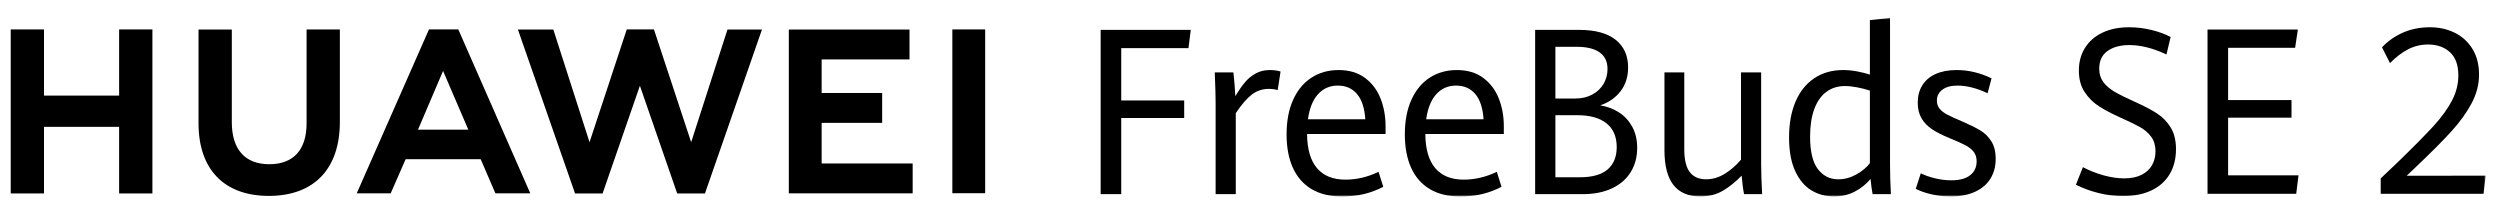 <?xml version="1.0" encoding="UTF-8"?>
<svg width="700px" height="60px" viewBox="0 0 700 60" version="1.1" xmlns="http://www.w3.org/2000/svg" xmlns:xlink="http://www.w3.org/1999/xlink">
    <title>ULC-PC-KV-2</title>
    <defs>
        <polygon id="path-1" points="0 50 693 50 693 0 0 0"></polygon>
    </defs>
    <g id="页面-1" stroke="none" stroke-width="1" fill="none" fill-rule="evenodd">
        <g id="KV" transform="translate(-960, -350)">
            <g id="ULC-PC-KV-2" transform="translate(960, 350)">
                <rect id="矩形" x="0" y="0" width="700" height="60"></rect>
                <polygon id="Fill-1" fill="#000000" points="33.357 8.241 33.357 26.767 12.319 26.767 12.319 8.241 3 8.241 3 54.164 12.319 54.164 12.319 35.514 33.357 35.514 33.357 54.164 42.674 54.164 42.674 8.241"></polygon>
                <g id="编组" transform="translate(3, 5)">
                    <path d="M82.843,29.526 C82.843,36.993 79.136,40.98 72.406,40.98 C65.635,40.98 61.906,36.88 61.906,29.209 L61.906,3.268 L52.589,3.268 L52.589,29.526 C52.589,42.443 59.766,49.851 72.281,49.851 C84.915,49.851 92.16,42.305 92.16,29.146 L92.16,3.241 L82.843,3.241 L82.843,29.526 Z" id="Fill-2" fill="#000000"></path>
                    <polygon id="Fill-4" fill="#000000" points="190.527 34.819 180.099 3.234 172.496 3.234 162.07 34.819 151.927 3.261 142.01 3.261 158.012 49.165 165.73 49.165 176.171 19.011 186.611 49.165 194.391 49.165 210.355 3.261 200.693 3.261"></polygon>
                    <polygon id="Fill-6" fill="#000000" points="227.059 29.401 244.007 29.401 244.007 21.036 227.059 21.036 227.059 11.637 251.659 11.637 251.659 3.272 217.868 3.272 217.868 49.135 252.544 49.135 252.544 40.771 227.059 40.771"></polygon>
                    <mask id="mask-2" fill="white">
                        <use xlink:href="#path-1"></use>
                    </mask>
                    <g id="Clip-9"></g>
                    <polygon id="Fill-8" fill="#000000" mask="url(#mask-2)" points="263.657 49.101 272.848 49.101 272.848 3.238 263.657 3.238"></polygon>
                    <path d="M121.061,14.862 L128.128,31.299 L114.041,31.299 L121.061,14.862 Z M131.592,39.578 L135.715,49.137 L145.48,49.137 L125.323,3.24 L117.113,3.24 L96.883,49.137 L106.393,49.137 L110.576,39.578 L131.592,39.578 Z" id="Fill-10" fill="#000000" mask="url(#mask-2)"></path>
                    <polygon id="Fill-11" fill="#000000" mask="url(#mask-2)" points="305.182 3.367 330.415 3.367 329.771 8.482 310.946 8.482 310.946 23.126 328.575 23.126 328.575 28.049 310.946 28.049 310.946 49.364 305.182 49.364"></polygon>
                    <path d="M337.375,23.856 C337.375,21.951 337.293,19.091 337.13,15.279 L342.341,15.279 C342.464,16.232 342.576,17.381 342.679,18.725 C342.781,20.071 342.852,21.135 342.893,21.918 C343.792,20.414 344.672,19.144 345.531,18.107 C346.389,17.069 347.4,16.227 348.565,15.581 C349.731,14.935 351.059,14.612 352.551,14.612 C353.655,14.612 354.656,14.751 355.556,15.025 L354.759,20.203 C353.981,19.992 353.165,19.885 352.306,19.885 C350.486,19.885 348.882,20.42 347.492,21.489 C346.102,22.559 344.611,24.29 343.017,26.684 L343.017,49.364 L337.375,49.364 L337.375,23.856 Z" id="Fill-12" fill="#000000" mask="url(#mask-2)"></path>
                    <path d="M379.286,28.399 C379.082,25.264 378.31,22.909 376.972,21.331 C375.633,19.753 373.839,18.964 371.591,18.964 C369.363,18.964 367.518,19.764 366.057,21.362 C364.595,22.962 363.65,25.306 363.221,28.399 L379.286,28.399 Z M384.958,32.528 L362.976,32.528 C363.016,36.785 363.951,39.978 365.781,42.107 C367.61,44.235 370.252,45.298 373.707,45.298 C376.875,45.298 379.971,44.568 382.996,43.106 L384.314,47.3 C382.659,48.168 380.907,48.835 379.057,49.301 C377.207,49.766 375.056,50 372.602,50 C369.311,50 366.517,49.312 364.218,47.935 C361.918,46.559 360.18,44.573 359.005,41.978 C357.829,39.385 357.242,36.267 357.242,32.624 C357.242,28.875 357.855,25.646 359.081,22.935 C360.308,20.224 362.02,18.16 364.218,16.741 C366.414,15.322 368.944,14.613 371.806,14.613 C374.749,14.613 377.207,15.343 379.179,16.804 C381.151,18.265 382.608,20.188 383.548,22.569 C384.488,24.952 384.958,27.541 384.958,30.337 L384.958,32.528 Z" id="Fill-13" fill="#000000" mask="url(#mask-2)"></path>
                    <path d="M412.399,28.399 C412.194,25.264 411.422,22.909 410.084,21.331 C408.745,19.753 406.951,18.964 404.703,18.964 C402.475,18.964 400.63,19.764 399.169,21.362 C397.707,22.962 396.762,25.306 396.333,28.399 L412.399,28.399 Z M418.071,32.528 L396.088,32.528 C396.128,36.785 397.063,39.978 398.893,42.107 C400.722,44.235 403.364,45.298 406.819,45.298 C409.987,45.298 413.083,44.568 416.108,43.106 L417.427,47.3 C415.771,48.168 414.019,48.835 412.169,49.301 C410.319,49.766 408.168,50 405.715,50 C402.423,50 399.629,49.312 397.33,47.935 C395.031,46.559 393.292,44.573 392.117,41.978 C390.942,39.385 390.354,36.267 390.354,32.624 C390.354,28.875 390.968,25.646 392.194,22.935 C393.421,20.224 395.132,18.16 397.33,16.741 C399.526,15.322 402.056,14.613 404.918,14.613 C407.861,14.613 410.319,15.343 412.291,16.804 C414.264,18.265 415.72,20.188 416.66,22.569 C417.6,24.952 418.071,27.541 418.071,30.337 L418.071,32.528 Z" id="Fill-14" fill="#000000" mask="url(#mask-2)"></path>
                    <path d="M447.136,42.44 C448.832,40.979 449.681,38.893 449.681,36.181 C449.681,33.281 448.73,31.067 446.829,29.542 C444.928,28.018 442.199,27.255 438.643,27.255 L432.512,27.255 L432.512,44.631 L439.41,44.631 C442.864,44.631 445.439,43.9 447.136,42.44 L447.136,42.44 Z M432.512,22.585 L438.091,22.585 C439.889,22.585 441.474,22.215 442.843,21.474 C444.213,20.733 445.266,19.731 446.001,18.472 C446.737,17.212 447.105,15.83 447.105,14.327 C447.105,12.251 446.365,10.695 444.882,9.657 C443.4,8.619 441.249,8.1 438.428,8.1 L432.512,8.1 L432.512,22.585 Z M450.416,26.541 C451.969,27.568 453.191,28.918 454.08,30.59 C454.969,32.263 455.414,34.202 455.414,36.404 C455.414,38.945 454.816,41.196 453.621,43.155 C452.425,45.113 450.677,46.638 448.377,47.729 C446.078,48.82 443.313,49.365 440.084,49.365 L426.839,49.365 L426.839,3.367 L439.134,3.367 C443.651,3.367 447.069,4.294 449.389,6.146 C451.709,8 452.869,10.567 452.869,13.85 C452.869,16.497 452.159,18.737 450.738,20.568 C449.318,22.401 447.422,23.708 445.051,24.491 C447.075,24.83 448.863,25.514 450.416,26.541 L450.416,26.541 Z" id="Fill-15" fill="#000000" mask="url(#mask-2)"></path>
                    <path d="M465.547,46.776 C463.881,44.627 463.048,41.391 463.048,37.071 L463.048,15.279 L468.598,15.279 L468.598,36.753 C468.598,39.718 469.113,41.868 470.146,43.202 C471.178,44.536 472.696,45.204 474.699,45.204 C476.518,45.204 478.26,44.69 479.926,43.662 C481.592,42.636 483.11,41.318 484.479,39.707 L484.479,15.279 L490.121,15.279 L490.121,40.819 C490.121,43.192 490.213,46.04 490.397,49.365 L485.338,49.365 C485.194,48.709 485.062,47.867 484.939,46.839 C484.816,45.812 484.725,44.928 484.663,44.186 C482.946,45.945 481.188,47.353 479.39,48.411 C477.591,49.47 475.496,50 473.105,50 C469.732,50 467.212,48.925 465.547,46.776" id="Fill-16" fill="#000000" mask="url(#mask-2)"></path>
                    <path d="M516.764,43.853 C518.378,42.953 519.646,41.9 520.566,40.692 L520.566,20.362 C519.462,20.002 518.282,19.7 517.025,19.457 C515.768,19.214 514.628,19.091 513.606,19.091 C511.603,19.091 509.87,19.626 508.409,20.695 C506.947,21.765 505.818,23.359 505.022,25.476 C504.224,27.594 503.825,30.188 503.825,33.259 C503.825,37.431 504.556,40.465 506.018,42.36 C507.479,44.256 509.364,45.203 511.675,45.203 C513.452,45.203 515.149,44.753 516.764,43.853 L516.764,43.853 Z M521.332,49.364 C521.087,48.052 520.892,46.632 520.75,45.108 C519.482,46.612 517.99,47.803 516.273,48.682 C514.556,49.56 512.625,50 510.478,50 C508.169,50 506.073,49.433 504.193,48.301 C502.312,47.167 500.8,45.368 499.656,42.9 C498.51,40.433 497.938,37.294 497.938,33.481 C497.938,29.649 498.541,26.313 499.748,23.475 C500.954,20.637 502.695,18.451 504.975,16.915 C507.254,15.38 509.967,14.612 513.115,14.612 C514.361,14.612 515.654,14.739 516.994,14.993 C518.332,15.247 519.524,15.544 520.566,15.883 L520.566,0.635 L526.207,-8.38588494e-05 L526.207,40.756 C526.207,43.552 526.288,46.422 526.453,49.364 L521.332,49.364 Z" id="Fill-17" fill="#000000" mask="url(#mask-2)"></path>
                    <path d="M537.827,49.412 C536.11,49.02 534.638,48.507 533.412,47.871 L534.822,43.52 C535.946,44.091 537.285,44.563 538.839,44.933 C540.392,45.305 541.894,45.489 543.345,45.489 C545.676,45.489 547.443,45.013 548.649,44.059 C549.855,43.106 550.458,41.804 550.458,40.152 C550.458,39.115 550.187,38.241 549.646,37.532 C549.104,36.822 548.322,36.198 547.3,35.657 C546.279,35.117 544.766,34.445 542.763,33.64 C540.821,32.836 539.222,32.015 537.964,31.179 C536.707,30.342 535.726,29.32 535.021,28.114 C534.316,26.906 533.964,25.455 533.964,23.761 C533.964,21.897 534.387,20.278 535.236,18.901 C536.084,17.525 537.325,16.466 538.961,15.724 C540.596,14.983 542.568,14.612 544.878,14.612 C548.169,14.612 551.419,15.385 554.628,16.931 L553.525,21.125 C552.154,20.446 550.739,19.917 549.278,19.536 C547.817,19.155 546.431,18.964 545.124,18.964 C543.284,18.964 541.859,19.35 540.846,20.123 C539.835,20.897 539.33,21.918 539.33,23.188 C539.33,24.078 539.59,24.835 540.111,25.46 C540.632,26.085 541.357,26.641 542.288,27.128 C543.217,27.615 544.643,28.261 546.565,29.065 C548.649,29.977 550.305,30.803 551.531,31.543 C552.758,32.285 553.774,33.296 554.582,34.577 C555.39,35.859 555.793,37.484 555.793,39.454 C555.793,41.571 555.307,43.419 554.336,44.996 C553.366,46.574 551.935,47.803 550.045,48.682 C548.154,49.56 545.869,50 543.192,50 C541.332,50 539.543,49.804 537.827,49.412" id="Fill-18" fill="#000000" mask="url(#mask-2)"></path>
                    <path d="M584.57,49.043 C582.281,48.471 580.175,47.698 578.254,46.724 L580.216,41.801 C581.995,42.753 583.916,43.516 585.981,44.087 C588.045,44.659 589.976,44.945 591.775,44.945 C593.717,44.945 595.342,44.612 596.65,43.945 C597.958,43.277 598.935,42.373 599.578,41.229 C600.222,40.085 600.544,38.783 600.544,37.321 C600.544,35.733 600.14,34.393 599.333,33.302 C598.525,32.213 597.493,31.312 596.236,30.603 C594.979,29.893 593.206,29.031 590.916,28.014 C588.402,26.891 586.334,25.806 584.709,24.758 C583.083,23.71 581.739,22.371 580.677,20.739 C579.613,19.108 579.083,17.118 579.083,14.767 C579.083,12.354 579.655,10.23 580.799,8.398 C581.944,6.566 583.574,5.148 585.69,4.141 C587.804,3.136 590.293,2.633 593.155,2.633 C595.28,2.633 597.391,2.892 599.486,3.411 C601.581,3.93 603.344,4.581 604.775,5.365 L603.61,10.256 C599.89,8.499 596.425,7.62 593.216,7.62 C590.702,7.62 588.668,8.171 587.115,9.272 C585.561,10.373 584.785,12.025 584.785,14.227 C584.785,15.689 585.163,16.932 585.919,17.96 C586.675,18.987 587.728,19.898 589.077,20.692 C590.426,21.486 592.338,22.434 594.811,23.534 C597.366,24.678 599.429,25.763 601.004,26.791 C602.577,27.818 603.85,29.137 604.82,30.746 C605.791,32.356 606.277,34.356 606.277,36.75 C606.277,39.439 605.69,41.774 604.514,43.754 C603.339,45.734 601.637,47.254 599.409,48.312 C597.182,49.371 594.525,49.901 591.438,49.901 C589.149,49.901 586.859,49.615 584.57,49.043" id="Fill-19" fill="#000000" mask="url(#mask-2)"></path>
                    <polygon id="Fill-20" fill="#000000" mask="url(#mask-2)" points="615.107 3.268 640.401 3.268 639.635 8.382 620.871 8.382 620.871 23.027 638.623 23.027 638.623 27.95 620.871 27.95 620.871 44.087 640.585 44.087 639.942 49.265 615.107 49.265"></polygon>
                    <path d="M663.598,44.946 L668.319,40.466 C672.796,36.124 676.148,32.737 678.376,30.301 C680.603,27.866 682.32,25.504 683.527,23.217 C684.732,20.93 685.335,18.559 685.335,16.101 C685.335,13.201 684.548,11.035 682.974,9.605 C681.4,8.176 679.367,7.461 676.874,7.461 C674.849,7.461 672.974,7.911 671.247,8.812 C669.52,9.711 667.839,10.998 666.203,12.671 L663.965,8.256 C665.58,6.519 667.527,5.148 669.806,4.142 C672.086,3.136 674.615,2.632 677.395,2.632 C679.888,2.632 682.178,3.136 684.262,4.142 C686.347,5.148 688.013,6.651 689.26,8.652 C690.506,10.653 691.13,13.073 691.13,15.91 C691.13,18.642 690.435,21.317 689.045,23.931 C687.655,26.548 685.774,29.157 683.404,31.762 C681.033,34.368 677.732,37.682 673.501,41.705 L670.864,44.214 L693,44.183 L692.387,49.265 L663.598,49.265 L663.598,44.946 Z" id="Fill-21" fill="#000000" mask="url(#mask-2)"></path>
                </g>
            </g>
        </g>
    </g>
</svg>
